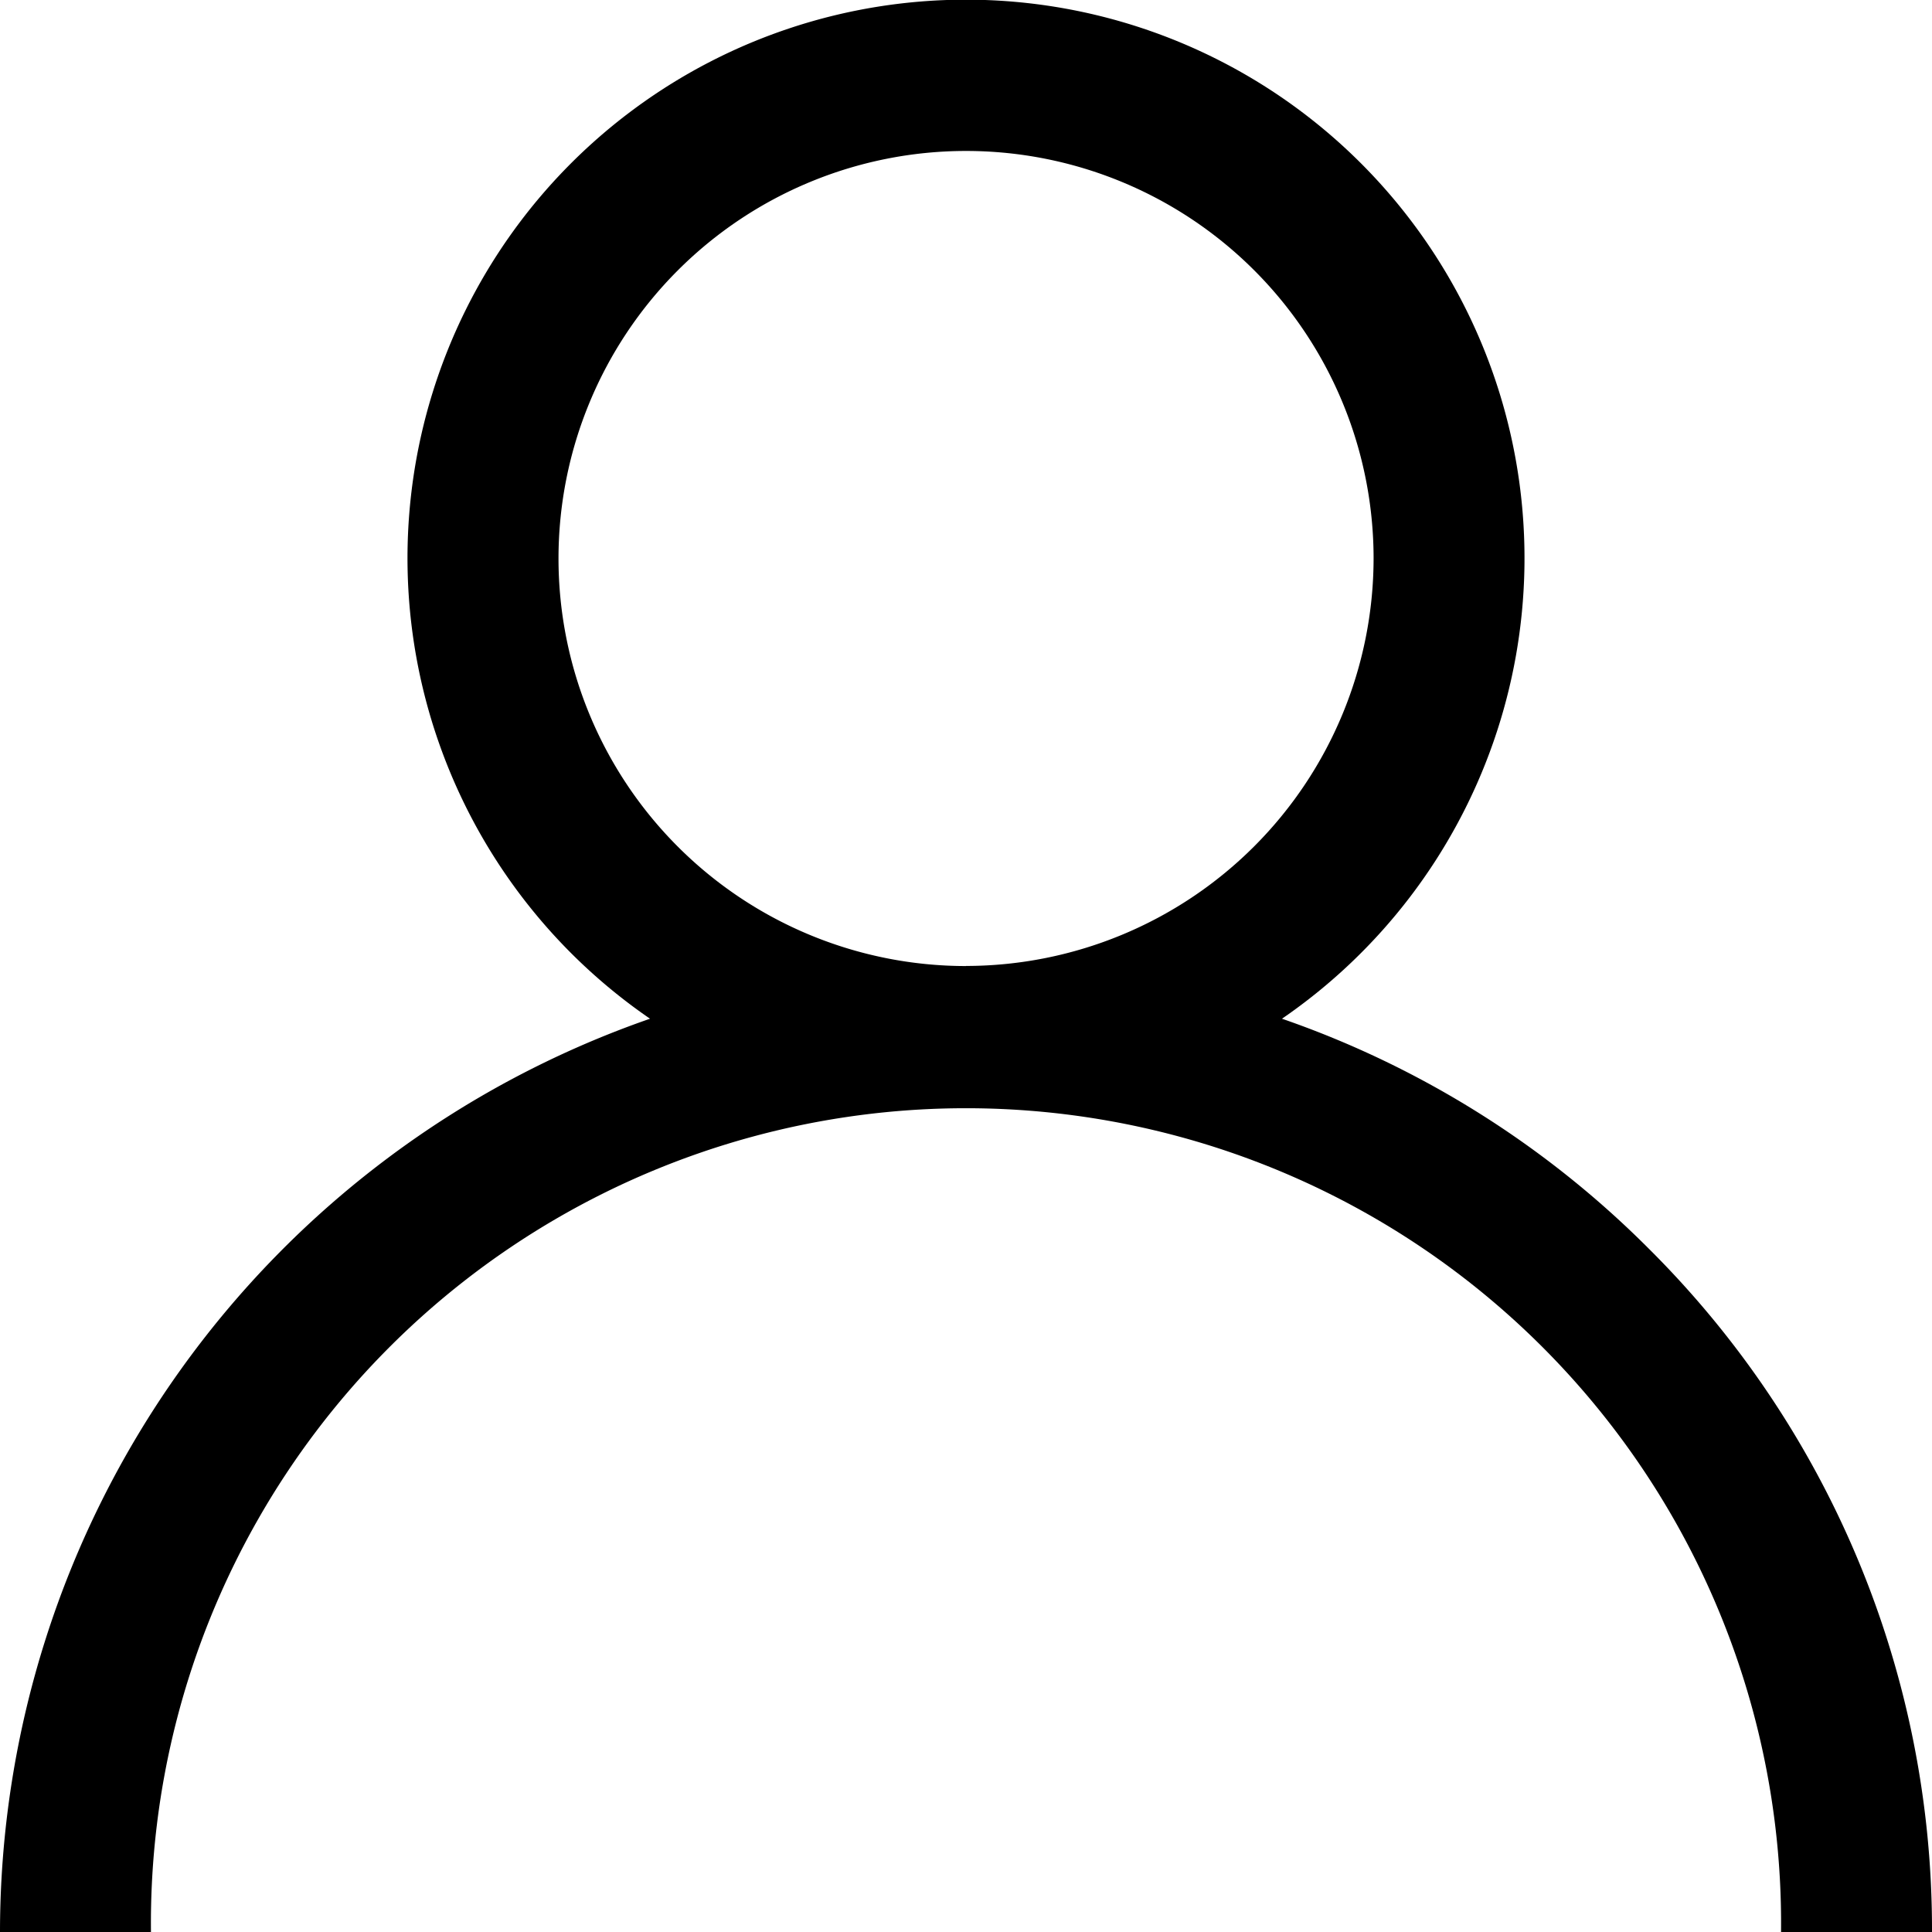 <svg xmlns="http://www.w3.org/2000/svg" width="20.835" height="20.835" viewBox="0 0 20.835 20.835">
  <g id="Group_15" data-name="Group 15" transform="translate(0)">
    <g id="Group_14" data-name="Group 14" transform="translate(0)">
      <path id="Path_21" data-name="Path 21" d="M17.784,13.469a10.377,10.377,0,0,0-3.959-2.483,6.023,6.023,0,1,0-6.815,0A10.434,10.434,0,0,0,0,20.835H1.628a8.79,8.79,0,1,1,17.579,0h1.628A10.35,10.35,0,0,0,17.784,13.469Zm-7.366-3.051a4.395,4.395,0,1,1,4.395-4.395A4.4,4.4,0,0,1,10.417,10.417Z" transform="translate(0)" fill="#000000"/>
    </g>
  </g>
</svg>
